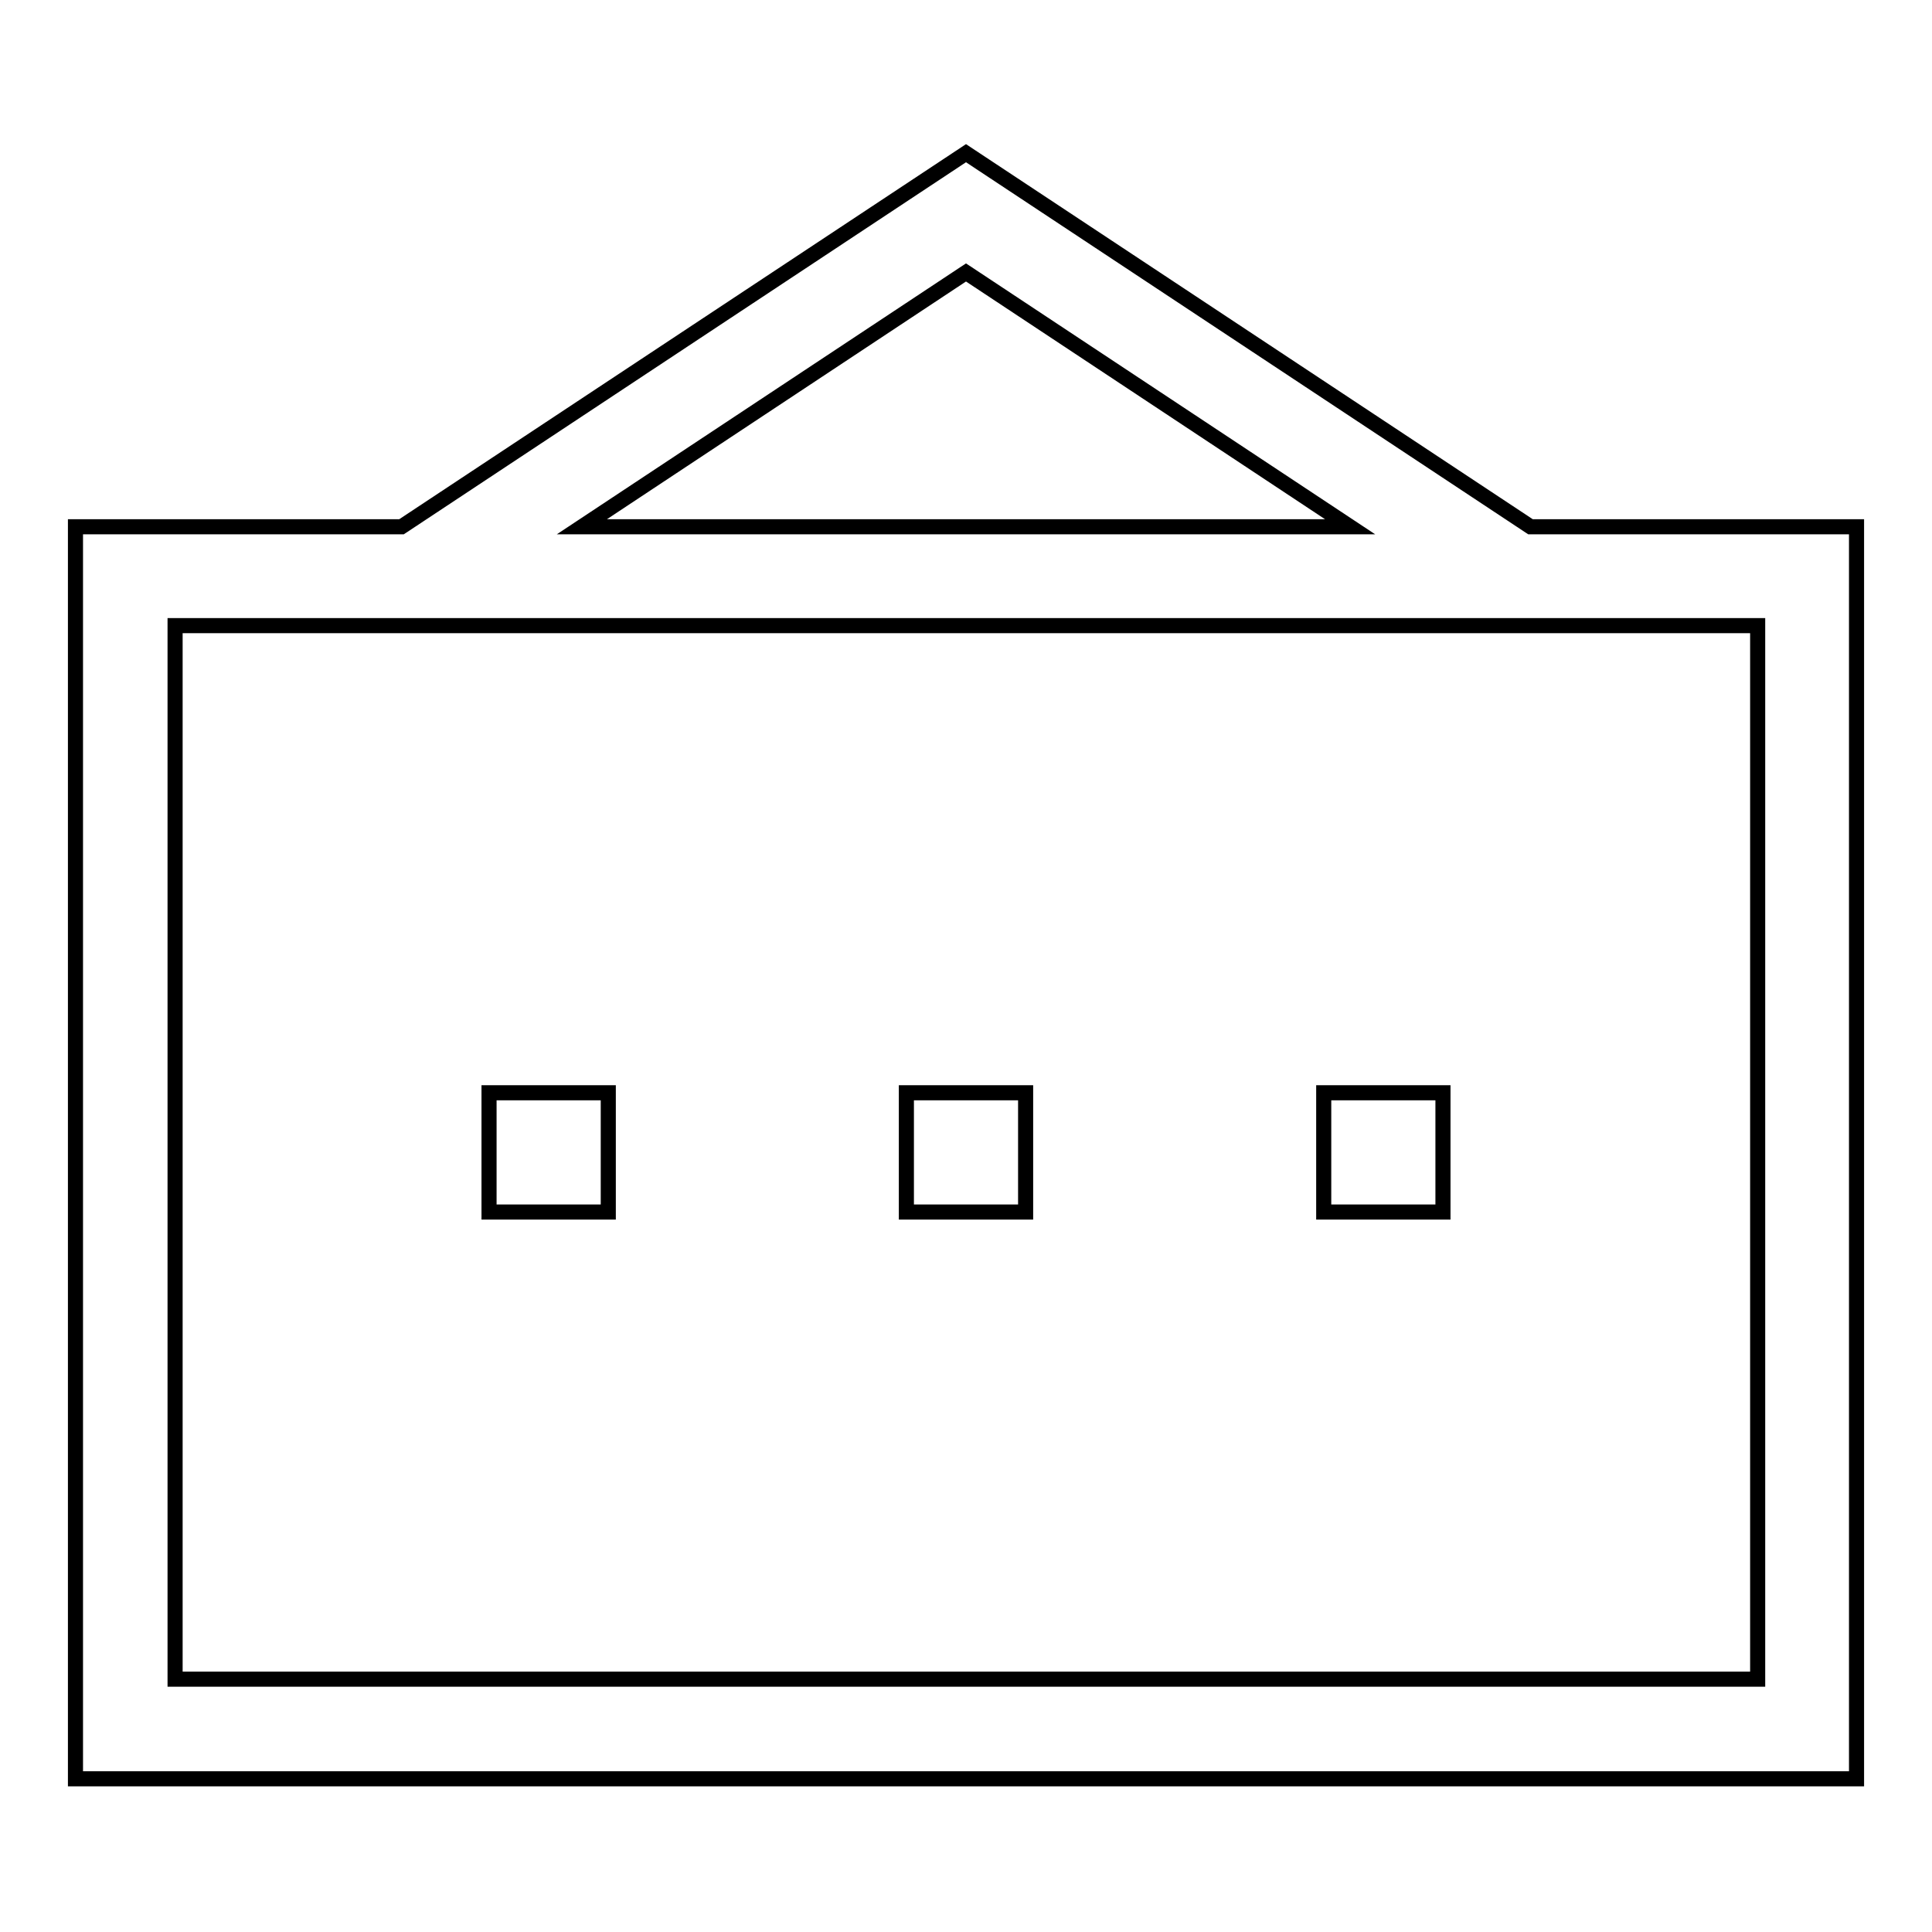 <?xml version="1.0" encoding="utf-8"?>
<!-- Svg Vector Icons : http://www.onlinewebfonts.com/icon -->
<!DOCTYPE svg PUBLIC "-//W3C//DTD SVG 1.1//EN" "http://www.w3.org/Graphics/SVG/1.1/DTD/svg11.dtd">
<svg version="1.1" xmlns="http://www.w3.org/2000/svg" xmlns:xlink="http://www.w3.org/1999/xlink" x="0px" y="0px" viewBox="0 0 256 256" enable-background="new 0 0 256 256" xml:space="preserve">
<g> <path stroke-width="2" fill-opacity="0" stroke="#000000"  d="M202.8,69.8L128,20.3L53.2,69.8H10v165.9h236V69.8H202.8z M128,36.1l50.9,33.7H77.1L128,36.1z M232.8,222.5 H23.2V82.9h209.7V222.5z M80.6,160.6H64.8v-15.8h15.8V160.6z M135.9,160.6h-15.8v-15.8h15.8V160.6z M191.2,160.6h-15.8v-15.8h15.8 V160.6z"/></g>
</svg>